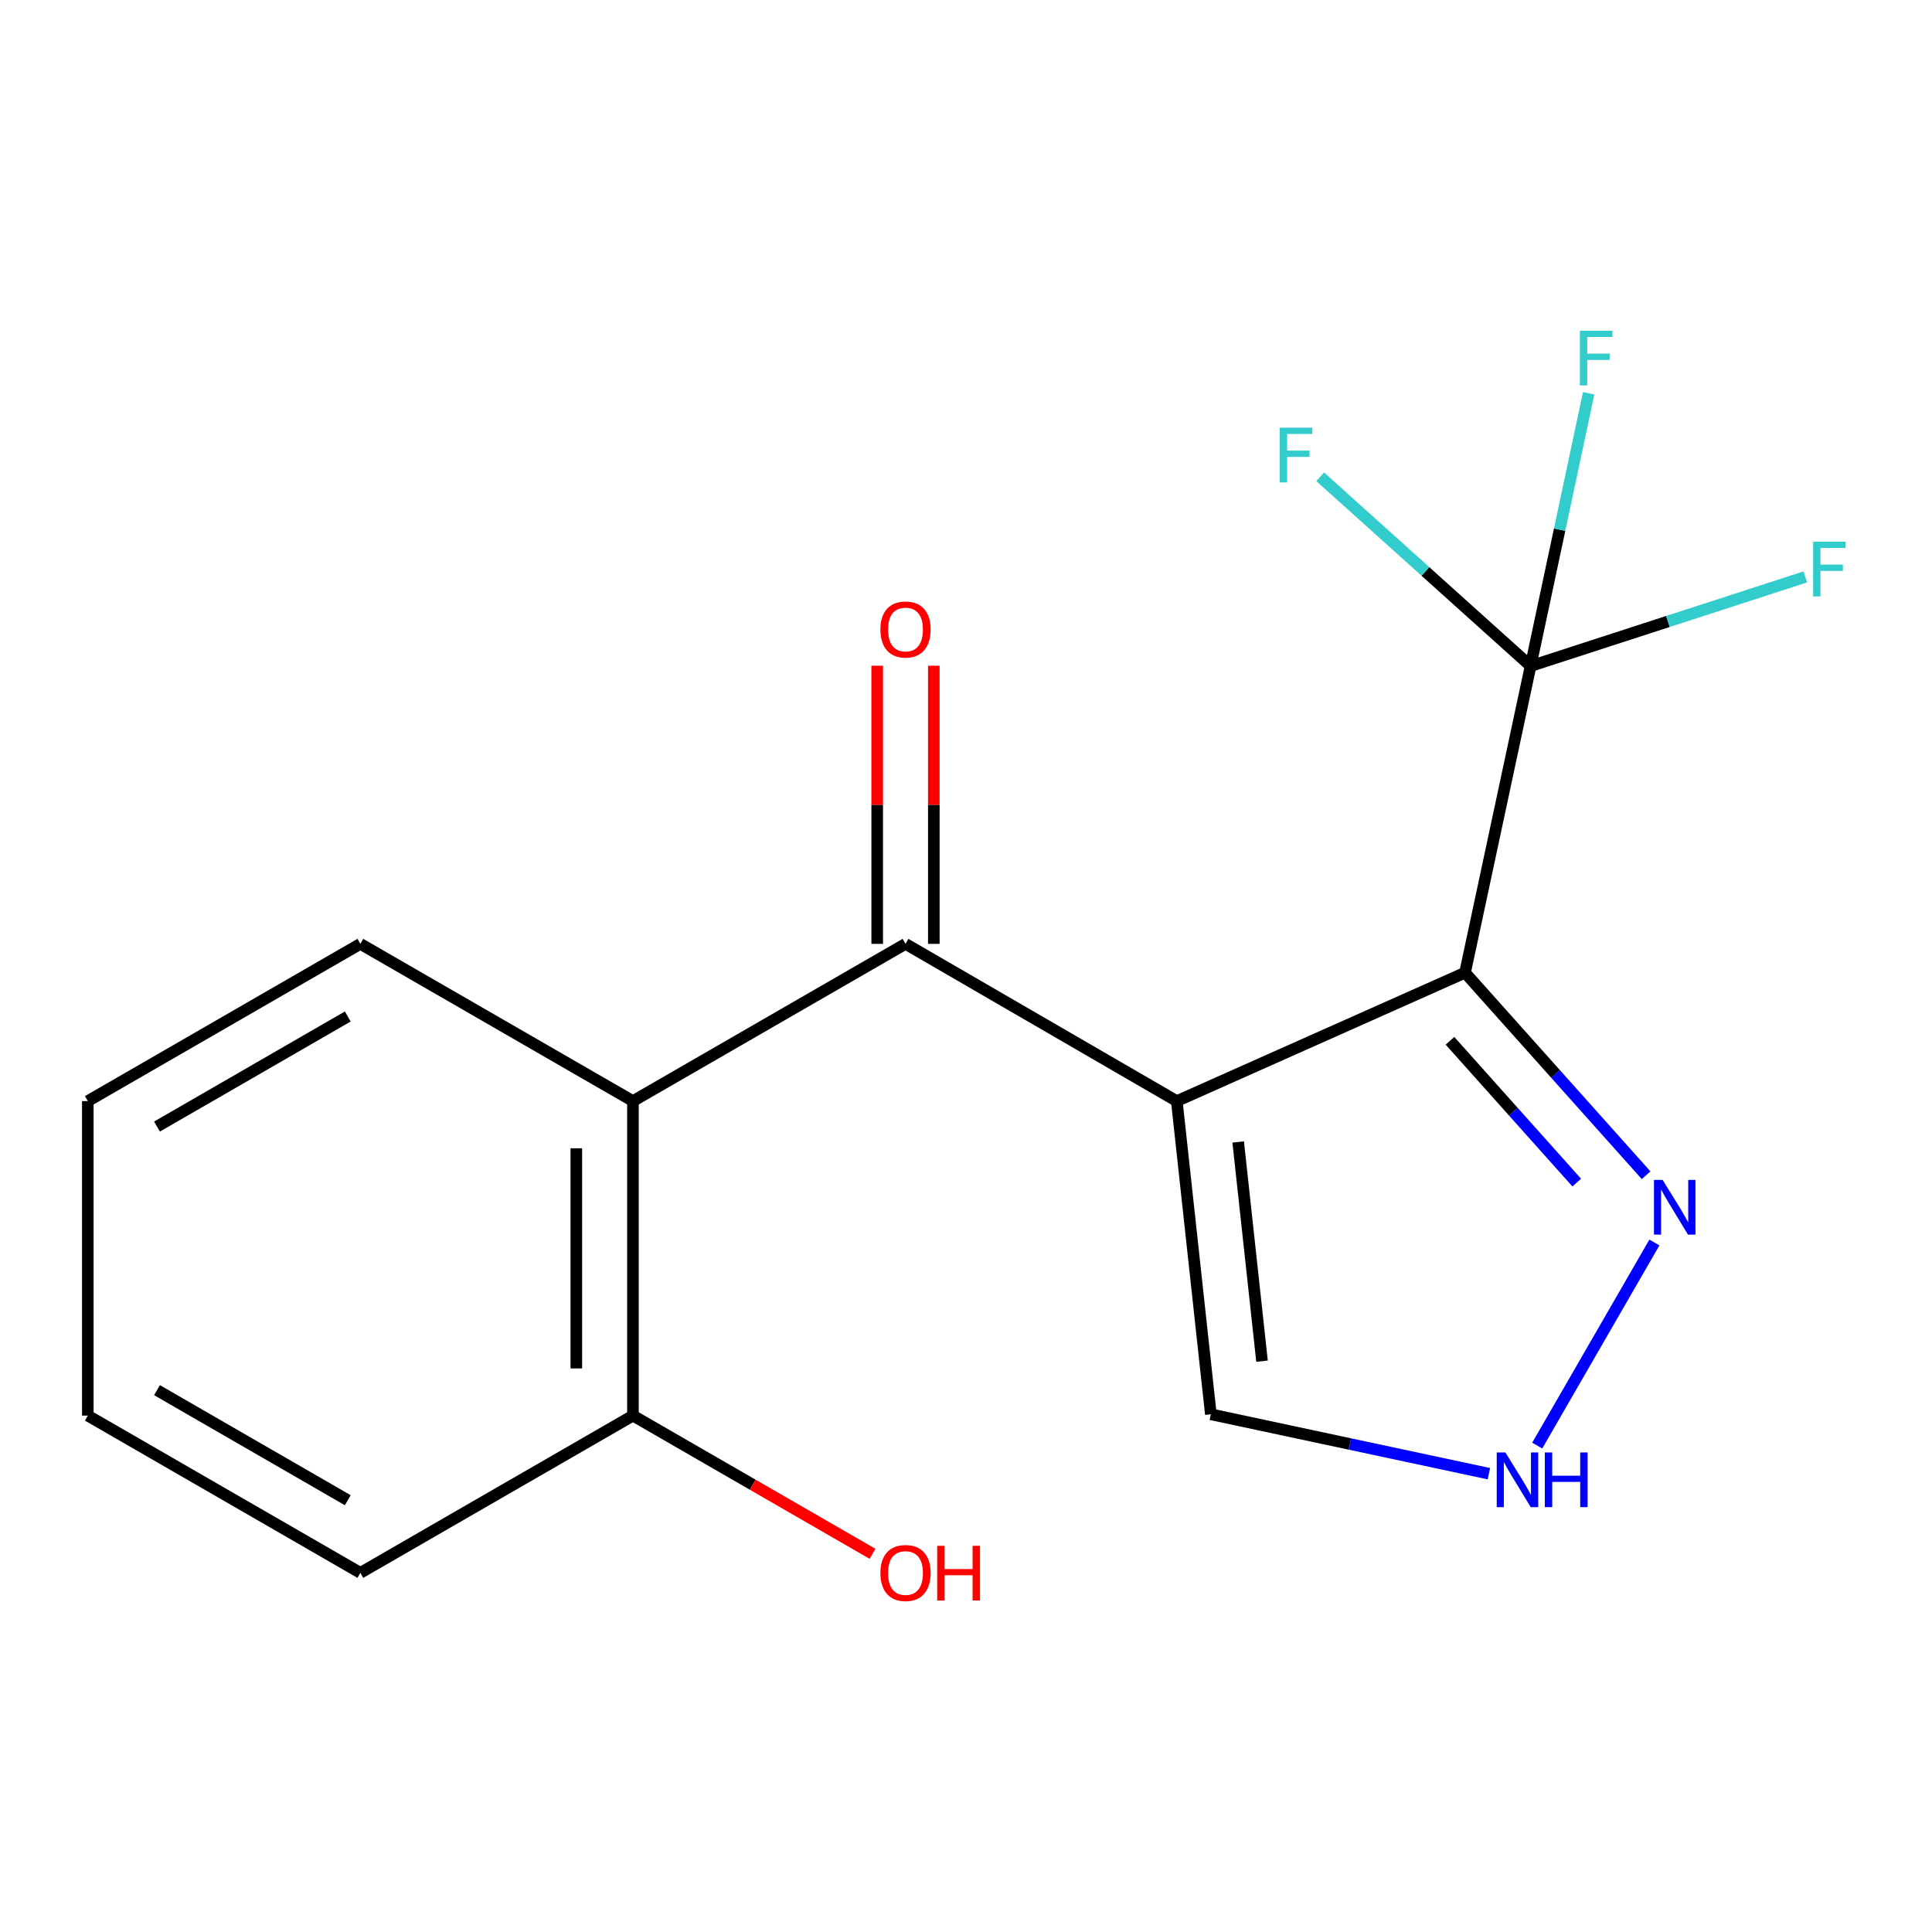 <?xml version='1.0' encoding='iso-8859-1'?>
<svg version='1.1' baseProfile='full'
              xmlns='http://www.w3.org/2000/svg'
                      xmlns:rdkit='http://www.rdkit.org/xml'
                      xmlns:xlink='http://www.w3.org/1999/xlink'
                  xml:space='preserve'
width='1000px' height='1000px' viewBox='0 0 1000 1000'>
<!-- END OF HEADER -->
<rect style='opacity:1.0;fill:#FFFFFF;stroke:none' width='1000' height='1000' x='0' y='0'> </rect>
<path class='bond-0' d='M 609.101,569.933 L 758.304,503.456' style='fill:none;fill-rule:evenodd;stroke:#000000;stroke-width:6px;stroke-linecap:butt;stroke-linejoin:miter;stroke-opacity:1' />
<path class='bond-1' d='M 609.101,569.933 L 468.69,488.542' style='fill:none;fill-rule:evenodd;stroke:#000000;stroke-width:6px;stroke-linecap:butt;stroke-linejoin:miter;stroke-opacity:1' />
<path class='bond-6' d='M 609.101,569.933 L 626.734,732.031' style='fill:none;fill-rule:evenodd;stroke:#000000;stroke-width:6px;stroke-linecap:butt;stroke-linejoin:miter;stroke-opacity:1' />
<path class='bond-6' d='M 640.881,591.078 L 653.223,704.547' style='fill:none;fill-rule:evenodd;stroke:#000000;stroke-width:6px;stroke-linecap:butt;stroke-linejoin:miter;stroke-opacity:1' />
<path class='bond-2' d='M 758.304,503.456 L 792.234,344.744' style='fill:none;fill-rule:evenodd;stroke:#000000;stroke-width:6px;stroke-linecap:butt;stroke-linejoin:miter;stroke-opacity:1' />
<path class='bond-3' d='M 758.304,503.456 L 805.164,555.883' style='fill:none;fill-rule:evenodd;stroke:#000000;stroke-width:6px;stroke-linecap:butt;stroke-linejoin:miter;stroke-opacity:1' />
<path class='bond-3' d='M 805.164,555.883 L 852.024,608.311' style='fill:none;fill-rule:evenodd;stroke:#0000FF;stroke-width:6px;stroke-linecap:butt;stroke-linejoin:miter;stroke-opacity:1' />
<path class='bond-3' d='M 750.511,538.714 L 783.313,575.414' style='fill:none;fill-rule:evenodd;stroke:#000000;stroke-width:6px;stroke-linecap:butt;stroke-linejoin:miter;stroke-opacity:1' />
<path class='bond-3' d='M 783.313,575.414 L 816.116,612.113' style='fill:none;fill-rule:evenodd;stroke:#0000FF;stroke-width:6px;stroke-linecap:butt;stroke-linejoin:miter;stroke-opacity:1' />
<path class='bond-4' d='M 468.69,488.542 L 327.611,569.933' style='fill:none;fill-rule:evenodd;stroke:#000000;stroke-width:6px;stroke-linecap:butt;stroke-linejoin:miter;stroke-opacity:1' />
<path class='bond-7' d='M 483.343,488.542 L 483.343,416.558' style='fill:none;fill-rule:evenodd;stroke:#000000;stroke-width:6px;stroke-linecap:butt;stroke-linejoin:miter;stroke-opacity:1' />
<path class='bond-7' d='M 483.343,416.558 L 483.343,344.574' style='fill:none;fill-rule:evenodd;stroke:#FF0000;stroke-width:6px;stroke-linecap:butt;stroke-linejoin:miter;stroke-opacity:1' />
<path class='bond-7' d='M 454.037,488.542 L 454.037,416.558' style='fill:none;fill-rule:evenodd;stroke:#000000;stroke-width:6px;stroke-linecap:butt;stroke-linejoin:miter;stroke-opacity:1' />
<path class='bond-7' d='M 454.037,416.558 L 454.037,344.574' style='fill:none;fill-rule:evenodd;stroke:#FF0000;stroke-width:6px;stroke-linecap:butt;stroke-linejoin:miter;stroke-opacity:1' />
<path class='bond-9' d='M 792.234,344.744 L 863.32,321.673' style='fill:none;fill-rule:evenodd;stroke:#000000;stroke-width:6px;stroke-linecap:butt;stroke-linejoin:miter;stroke-opacity:1' />
<path class='bond-9' d='M 863.32,321.673 L 934.406,298.601' style='fill:none;fill-rule:evenodd;stroke:#33CCCC;stroke-width:6px;stroke-linecap:butt;stroke-linejoin:miter;stroke-opacity:1' />
<path class='bond-10' d='M 792.234,344.744 L 737.78,295.767' style='fill:none;fill-rule:evenodd;stroke:#000000;stroke-width:6px;stroke-linecap:butt;stroke-linejoin:miter;stroke-opacity:1' />
<path class='bond-10' d='M 737.78,295.767 L 683.326,246.79' style='fill:none;fill-rule:evenodd;stroke:#33CCCC;stroke-width:6px;stroke-linecap:butt;stroke-linejoin:miter;stroke-opacity:1' />
<path class='bond-11' d='M 792.234,344.744 L 807.259,274.164' style='fill:none;fill-rule:evenodd;stroke:#000000;stroke-width:6px;stroke-linecap:butt;stroke-linejoin:miter;stroke-opacity:1' />
<path class='bond-11' d='M 807.259,274.164 L 822.283,203.584' style='fill:none;fill-rule:evenodd;stroke:#33CCCC;stroke-width:6px;stroke-linecap:butt;stroke-linejoin:miter;stroke-opacity:1' />
<path class='bond-17' d='M 856.316,643.114 L 795.661,748.239' style='fill:none;fill-rule:evenodd;stroke:#0000FF;stroke-width:6px;stroke-linecap:butt;stroke-linejoin:miter;stroke-opacity:1' />
<path class='bond-8' d='M 327.611,569.933 L 327.611,732.714' style='fill:none;fill-rule:evenodd;stroke:#000000;stroke-width:6px;stroke-linecap:butt;stroke-linejoin:miter;stroke-opacity:1' />
<path class='bond-8' d='M 298.305,594.35 L 298.305,708.297' style='fill:none;fill-rule:evenodd;stroke:#000000;stroke-width:6px;stroke-linecap:butt;stroke-linejoin:miter;stroke-opacity:1' />
<path class='bond-13' d='M 327.611,569.933 L 186.517,488.542' style='fill:none;fill-rule:evenodd;stroke:#000000;stroke-width:6px;stroke-linecap:butt;stroke-linejoin:miter;stroke-opacity:1' />
<path class='bond-5' d='M 770.648,762.783 L 698.691,747.407' style='fill:none;fill-rule:evenodd;stroke:#0000FF;stroke-width:6px;stroke-linecap:butt;stroke-linejoin:miter;stroke-opacity:1' />
<path class='bond-5' d='M 698.691,747.407 L 626.734,732.031' style='fill:none;fill-rule:evenodd;stroke:#000000;stroke-width:6px;stroke-linecap:butt;stroke-linejoin:miter;stroke-opacity:1' />
<path class='bond-12' d='M 327.611,732.714 L 389.615,768.485' style='fill:none;fill-rule:evenodd;stroke:#000000;stroke-width:6px;stroke-linecap:butt;stroke-linejoin:miter;stroke-opacity:1' />
<path class='bond-12' d='M 389.615,768.485 L 451.618,804.256' style='fill:none;fill-rule:evenodd;stroke:#FF0000;stroke-width:6px;stroke-linecap:butt;stroke-linejoin:miter;stroke-opacity:1' />
<path class='bond-14' d='M 327.611,732.714 L 186.517,814.105' style='fill:none;fill-rule:evenodd;stroke:#000000;stroke-width:6px;stroke-linecap:butt;stroke-linejoin:miter;stroke-opacity:1' />
<path class='bond-15' d='M 186.517,488.542 L 45.455,569.933' style='fill:none;fill-rule:evenodd;stroke:#000000;stroke-width:6px;stroke-linecap:butt;stroke-linejoin:miter;stroke-opacity:1' />
<path class='bond-15' d='M 180.004,526.135 L 81.26,583.108' style='fill:none;fill-rule:evenodd;stroke:#000000;stroke-width:6px;stroke-linecap:butt;stroke-linejoin:miter;stroke-opacity:1' />
<path class='bond-18' d='M 186.517,814.105 L 45.455,732.714' style='fill:none;fill-rule:evenodd;stroke:#000000;stroke-width:6px;stroke-linecap:butt;stroke-linejoin:miter;stroke-opacity:1' />
<path class='bond-18' d='M 180.004,776.512 L 81.26,719.539' style='fill:none;fill-rule:evenodd;stroke:#000000;stroke-width:6px;stroke-linecap:butt;stroke-linejoin:miter;stroke-opacity:1' />
<path class='bond-16' d='M 45.455,569.933 L 45.455,732.714' style='fill:none;fill-rule:evenodd;stroke:#000000;stroke-width:6px;stroke-linecap:butt;stroke-linejoin:miter;stroke-opacity:1' />
<path  class='atom-4' d='M 860.576 610.723
L 869.856 625.723
Q 870.776 627.203, 872.256 629.883
Q 873.736 632.563, 873.816 632.723
L 873.816 610.723
L 877.576 610.723
L 877.576 639.043
L 873.696 639.043
L 863.736 622.643
Q 862.576 620.723, 861.336 618.523
Q 860.136 616.323, 859.776 615.643
L 859.776 639.043
L 856.096 639.043
L 856.096 610.723
L 860.576 610.723
' fill='#0000FF'/>
<path  class='atom-6' d='M 779.185 751.785
L 788.465 766.785
Q 789.385 768.265, 790.865 770.945
Q 792.345 773.625, 792.425 773.785
L 792.425 751.785
L 796.185 751.785
L 796.185 780.105
L 792.305 780.105
L 782.345 763.705
Q 781.185 761.785, 779.945 759.585
Q 778.745 757.385, 778.385 756.705
L 778.385 780.105
L 774.705 780.105
L 774.705 751.785
L 779.185 751.785
' fill='#0000FF'/>
<path  class='atom-6' d='M 799.585 751.785
L 803.425 751.785
L 803.425 763.825
L 817.905 763.825
L 817.905 751.785
L 821.745 751.785
L 821.745 780.105
L 817.905 780.105
L 817.905 767.025
L 803.425 767.025
L 803.425 780.105
L 799.585 780.105
L 799.585 751.785
' fill='#0000FF'/>
<path  class='atom-8' d='M 455.69 325.824
Q 455.69 319.024, 459.05 315.224
Q 462.41 311.424, 468.69 311.424
Q 474.97 311.424, 478.33 315.224
Q 481.69 319.024, 481.69 325.824
Q 481.69 332.704, 478.29 336.624
Q 474.89 340.504, 468.69 340.504
Q 462.45 340.504, 459.05 336.624
Q 455.69 332.744, 455.69 325.824
M 468.69 337.304
Q 473.01 337.304, 475.33 334.424
Q 477.69 331.504, 477.69 325.824
Q 477.69 320.264, 475.33 317.464
Q 473.01 314.624, 468.69 314.624
Q 464.37 314.624, 462.01 317.424
Q 459.69 320.224, 459.69 325.824
Q 459.69 331.544, 462.01 334.424
Q 464.37 337.304, 468.69 337.304
' fill='#FF0000'/>
<path  class='atom-10' d='M 938.471 280.389
L 955.311 280.389
L 955.311 283.629
L 942.271 283.629
L 942.271 292.229
L 953.871 292.229
L 953.871 295.509
L 942.271 295.509
L 942.271 308.709
L 938.471 308.709
L 938.471 280.389
' fill='#33CCCC'/>
<path  class='atom-11' d='M 662.404 221.385
L 679.244 221.385
L 679.244 224.625
L 666.204 224.625
L 666.204 233.225
L 677.804 233.225
L 677.804 236.505
L 666.204 236.505
L 666.204 249.705
L 662.404 249.705
L 662.404 221.385
' fill='#33CCCC'/>
<path  class='atom-12' d='M 817.745 171.189
L 834.585 171.189
L 834.585 174.429
L 821.545 174.429
L 821.545 183.029
L 833.145 183.029
L 833.145 186.309
L 821.545 186.309
L 821.545 199.509
L 817.745 199.509
L 817.745 171.189
' fill='#33CCCC'/>
<path  class='atom-13' d='M 455.69 814.185
Q 455.69 807.385, 459.05 803.585
Q 462.41 799.785, 468.69 799.785
Q 474.97 799.785, 478.33 803.585
Q 481.69 807.385, 481.69 814.185
Q 481.69 821.065, 478.29 824.985
Q 474.89 828.865, 468.69 828.865
Q 462.45 828.865, 459.05 824.985
Q 455.69 821.105, 455.69 814.185
M 468.69 825.665
Q 473.01 825.665, 475.33 822.785
Q 477.69 819.865, 477.69 814.185
Q 477.69 808.625, 475.33 805.825
Q 473.01 802.985, 468.69 802.985
Q 464.37 802.985, 462.01 805.785
Q 459.69 808.585, 459.69 814.185
Q 459.69 819.905, 462.01 822.785
Q 464.37 825.665, 468.69 825.665
' fill='#FF0000'/>
<path  class='atom-13' d='M 485.09 800.105
L 488.93 800.105
L 488.93 812.145
L 503.41 812.145
L 503.41 800.105
L 507.25 800.105
L 507.25 828.425
L 503.41 828.425
L 503.41 815.345
L 488.93 815.345
L 488.93 828.425
L 485.09 828.425
L 485.09 800.105
' fill='#FF0000'/>
</svg>

